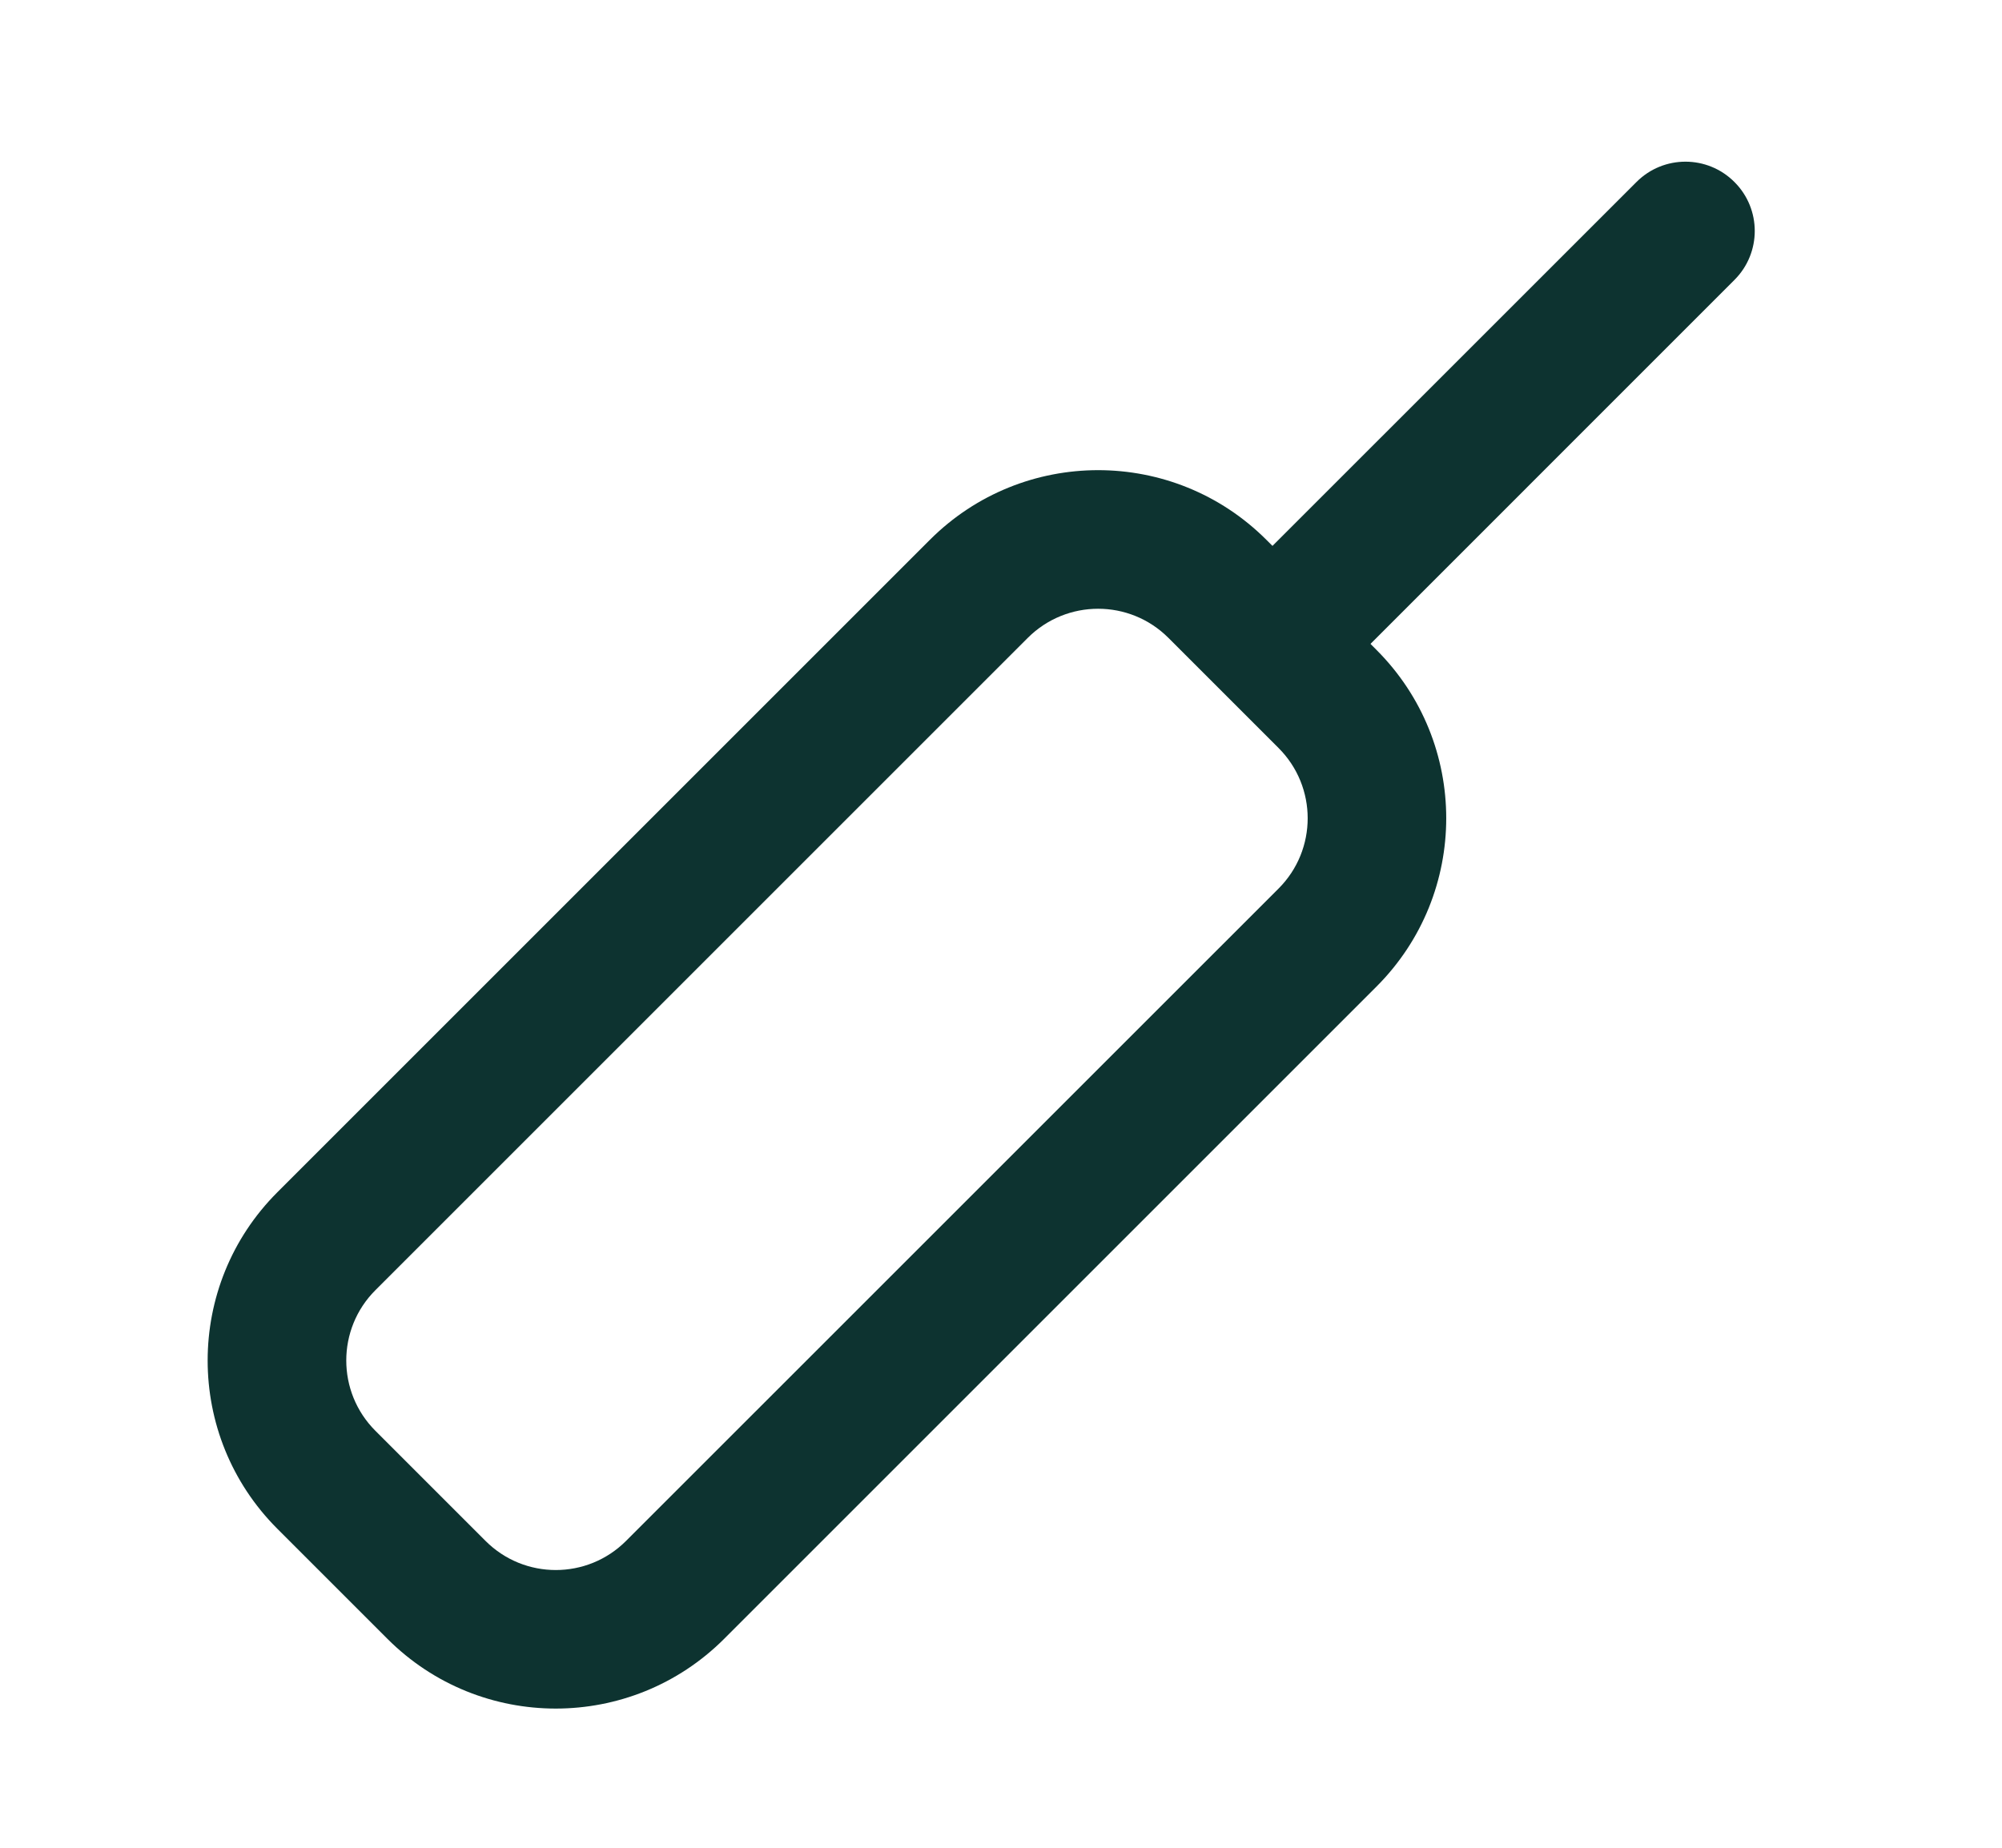 <?xml version="1.0" encoding="UTF-8"?> <svg xmlns="http://www.w3.org/2000/svg" width="26" height="24" viewBox="0 0 26 24" fill="none"><path fill-rule="evenodd" clip-rule="evenodd" d="M22.525 2.364C22.877 2.715 22.877 3.285 22.525 3.636L17.556 8.606C17.204 8.957 16.635 8.957 16.283 8.606C15.932 8.254 15.932 7.684 16.283 7.333L21.253 2.364C21.604 2.012 22.174 2.012 22.525 2.364Z" fill="#0D3330"></path><path fill-rule="evenodd" clip-rule="evenodd" d="M15.174 8.285C14.67 7.781 13.853 7.781 13.348 8.285L4.875 16.758C4.371 17.262 4.371 18.08 4.875 18.584L6.305 20.014C6.809 20.519 7.627 20.519 8.131 20.014L16.605 11.541C17.109 11.037 17.109 10.219 16.604 9.715L15.174 8.285ZM12.076 7.012C13.283 5.805 15.24 5.805 16.447 7.012L17.877 8.442C19.084 9.649 19.084 11.606 17.877 12.814L9.404 21.287C8.196 22.494 6.239 22.494 5.032 21.287L3.602 19.857C2.395 18.65 2.395 16.693 3.602 15.486L12.076 7.012Z" fill="#0D3330"></path></svg> 